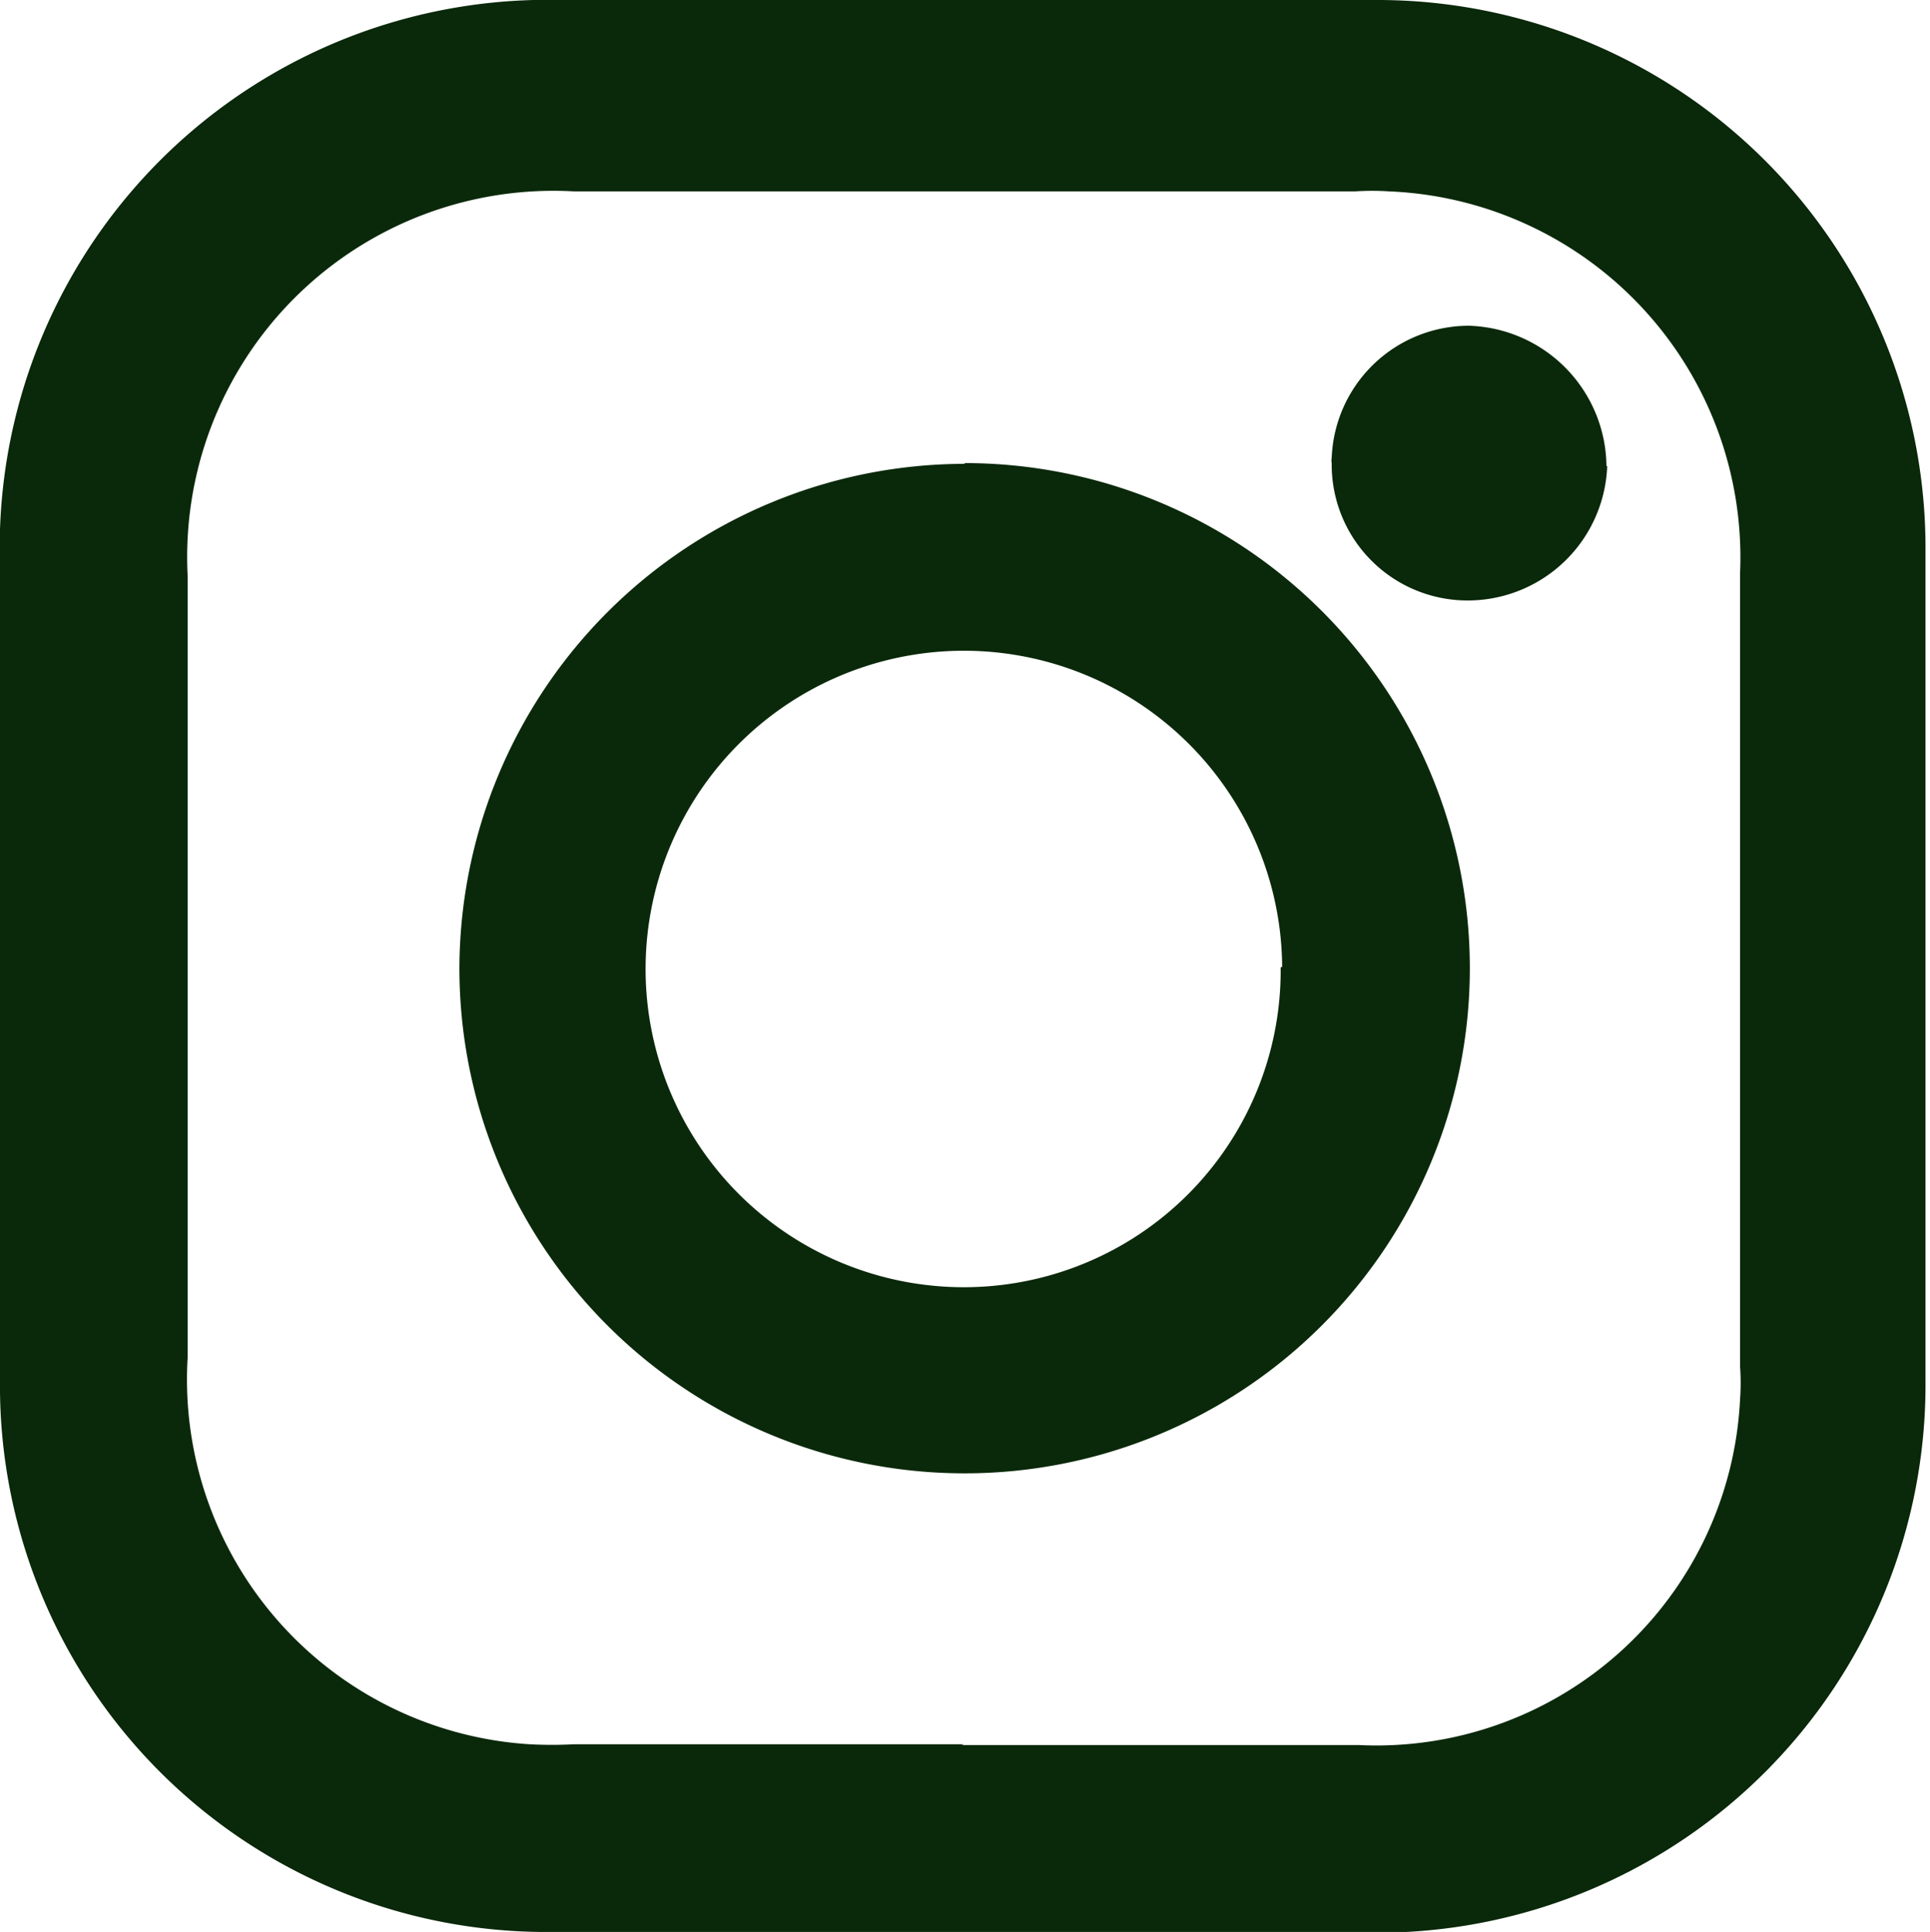 <svg id="Layer_1" data-name="Layer 1" xmlns="http://www.w3.org/2000/svg" xmlns:xlink="http://www.w3.org/1999/xlink" width="25.71" height="25.74" viewBox="0 0 25.71 25.74">
  <defs>
    <style>
      .cls-1 {
        fill: none;
      }

      .cls-2 {
        clip-path: url(#clip-path);
      }

      .cls-3 {
        fill: #0a280a;
      }
    </style>
    <clipPath id="clip-path">
      <rect class="cls-1" width="25.71" height="25.74"/>
    </clipPath>
  </defs>
  <g id="Group_5872" data-name="Group 5872">
    <g id="Group_5406" data-name="Group 5406">
      <g class="cls-2">
        <g id="Group_290" data-name="Group 290">
          <path id="Path_4485" data-name="Path 4485" class="cls-3" d="M12.85,25.74c-1.82,0-3.65,0-5.47,0A7.28,7.28,0,0,1,0,18.55V18.4c0-3.62,0-7.24,0-10.86A7.3,7.3,0,0,1,7.11,0h.21q5.52-.08,11,0a7.3,7.3,0,0,1,7.33,7.28v.12q0,5.47,0,11a7.3,7.3,0,0,1-7.22,7.35h-.14c-1.83,0-3.65,0-5.48,0m0-2.5c1.76,0,3.53,0,5.29,0a4.85,4.85,0,0,0,5.08-4.61,3.08,3.08,0,0,0,0-.43q0-5.28,0-10.58a4.88,4.88,0,0,0-4.67-5.08,3.53,3.53,0,0,0-.46,0q-5.21,0-10.4,0A4.88,4.88,0,0,0,2.5,7.68c0,3.47,0,6.93,0,10.4a4.87,4.87,0,0,0,4.56,5.16,5.61,5.61,0,0,0,.58,0c1.73,0,3.46,0,5.2,0"/>
          <path id="Path_4486" data-name="Path 4486" class="cls-3" d="M12.85,6.17A6.73,6.73,0,1,1,6.12,12.9h0a6.74,6.74,0,0,1,6.73-6.72m4.23,6.7a4.24,4.24,0,1,0-4.2,4.27h0a4.22,4.22,0,0,0,4.18-4.26h0"/>
          <path id="Path_4487" data-name="Path 4487" class="cls-3" d="M21.41,6.21A1.86,1.86,0,0,1,19.51,8a1.81,1.81,0,0,1-1.77-1.83.17.17,0,0,1,0-.07,1.83,1.83,0,0,1,1.83-1.76,1.89,1.89,0,0,1,1.83,1.87"/>
        </g>
      </g>
    </g>
  </g>
</svg>
